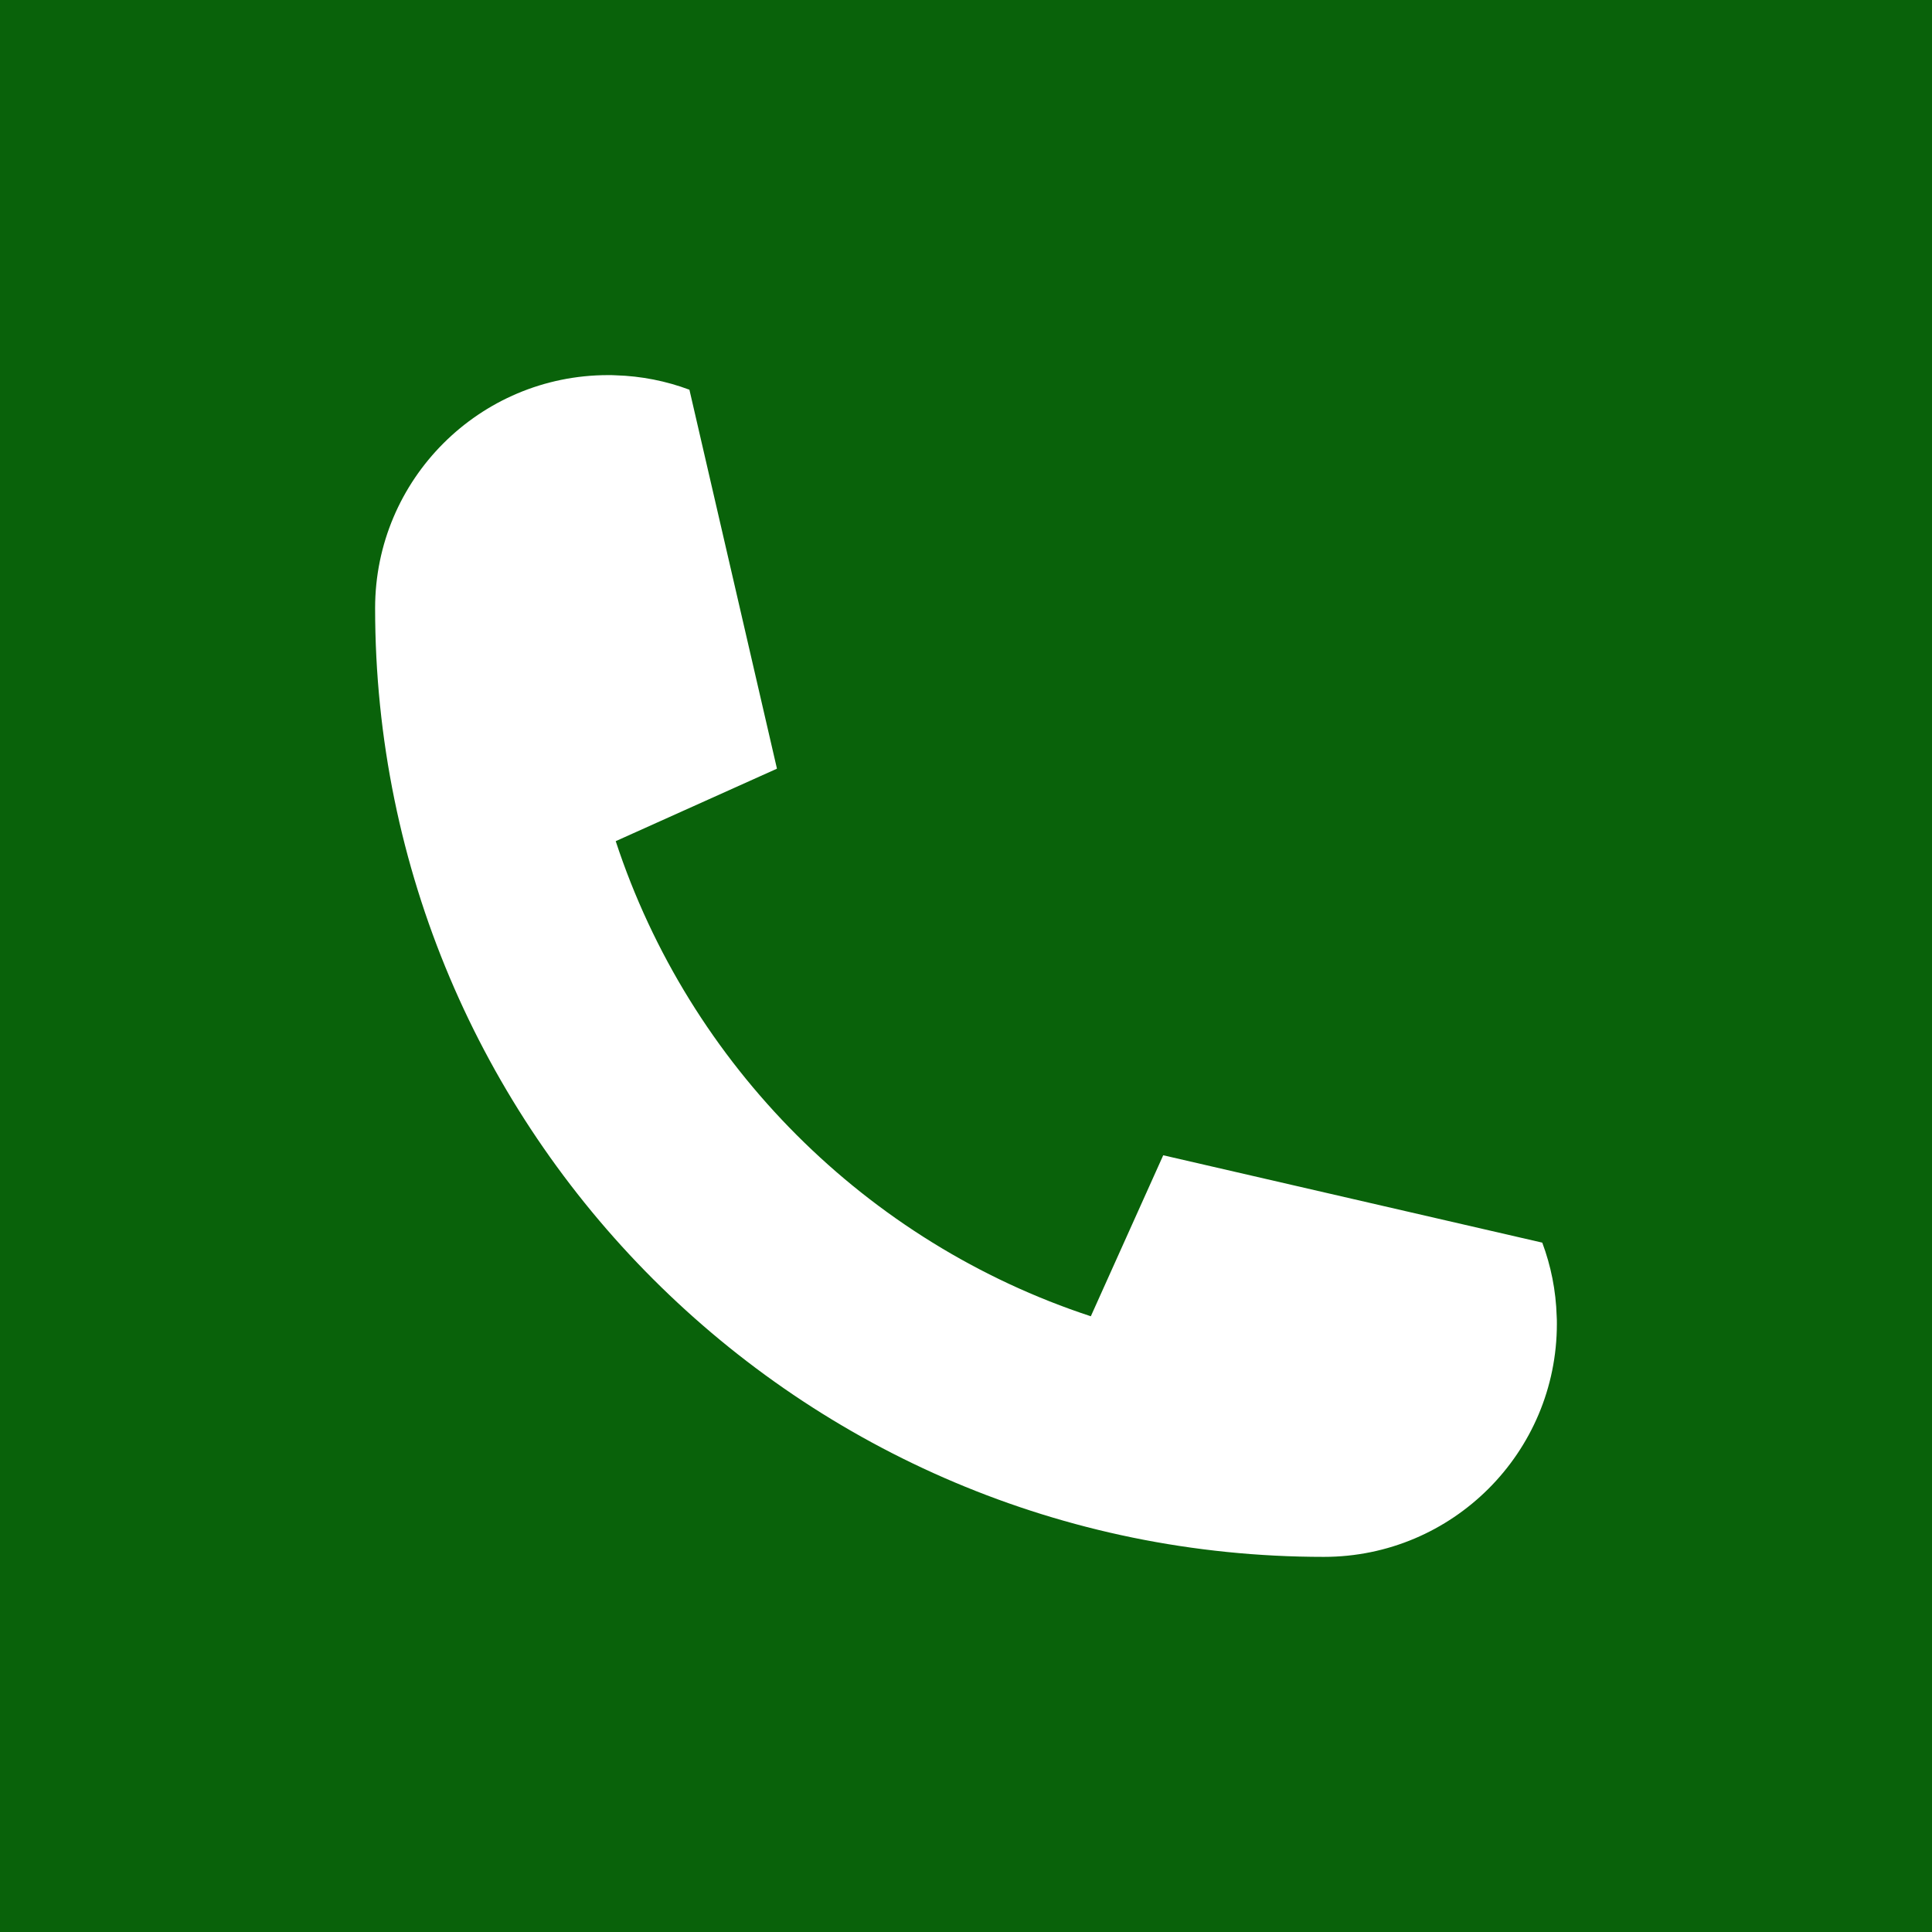 <svg version="1.0" preserveAspectRatio="xMidYMid meet" height="500" viewBox="0 0 375 375" zoomAndPan="magnify" width="500" xmlns:xlink="http://www.w3.org/1999/xlink" xmlns="http://www.w3.org/2000/svg"><defs><clipPath id="b66747452f"><path clip-rule="nonzero" d="M 72.809 72.809 L 302.309 72.809 L 302.309 302.309 L 72.809 302.309 Z M 72.809 72.809"></path></clipPath></defs><rect fill-opacity="1" height="450" y="-37.5" fill="#ffffff" width="450" x="-37.5"></rect><rect fill-opacity="1" height="450" y="-37.5" fill="#09620a" width="450" x="-37.5"></rect><g clip-path="url(#b66747452f)"><path fill-rule="nonzero" fill-opacity="1" d="M 299.352 241.195 C 301.027 245.672 302.004 250.477 302.152 255.504 C 302.188 255.984 302.188 256.465 302.188 256.961 C 302.188 281.934 281.93 302.188 256.961 302.188 C 155.254 302.188 72.809 219.742 72.809 118.035 C 72.809 93.062 93.062 72.809 118.035 72.809 C 118.531 72.809 119.012 72.809 119.488 72.844 C 124.516 72.992 129.34 73.969 133.816 75.645 L 150.797 149.156 C 150.797 149.195 150.777 149.211 150.742 149.23 L 119.602 163.227 L 119.508 163.262 C 133.797 206.777 168.215 241.195 211.73 255.488 L 211.77 255.395 L 225.781 224.238 L 299.352 241.195" fill="#ffffff"></path></g></svg>